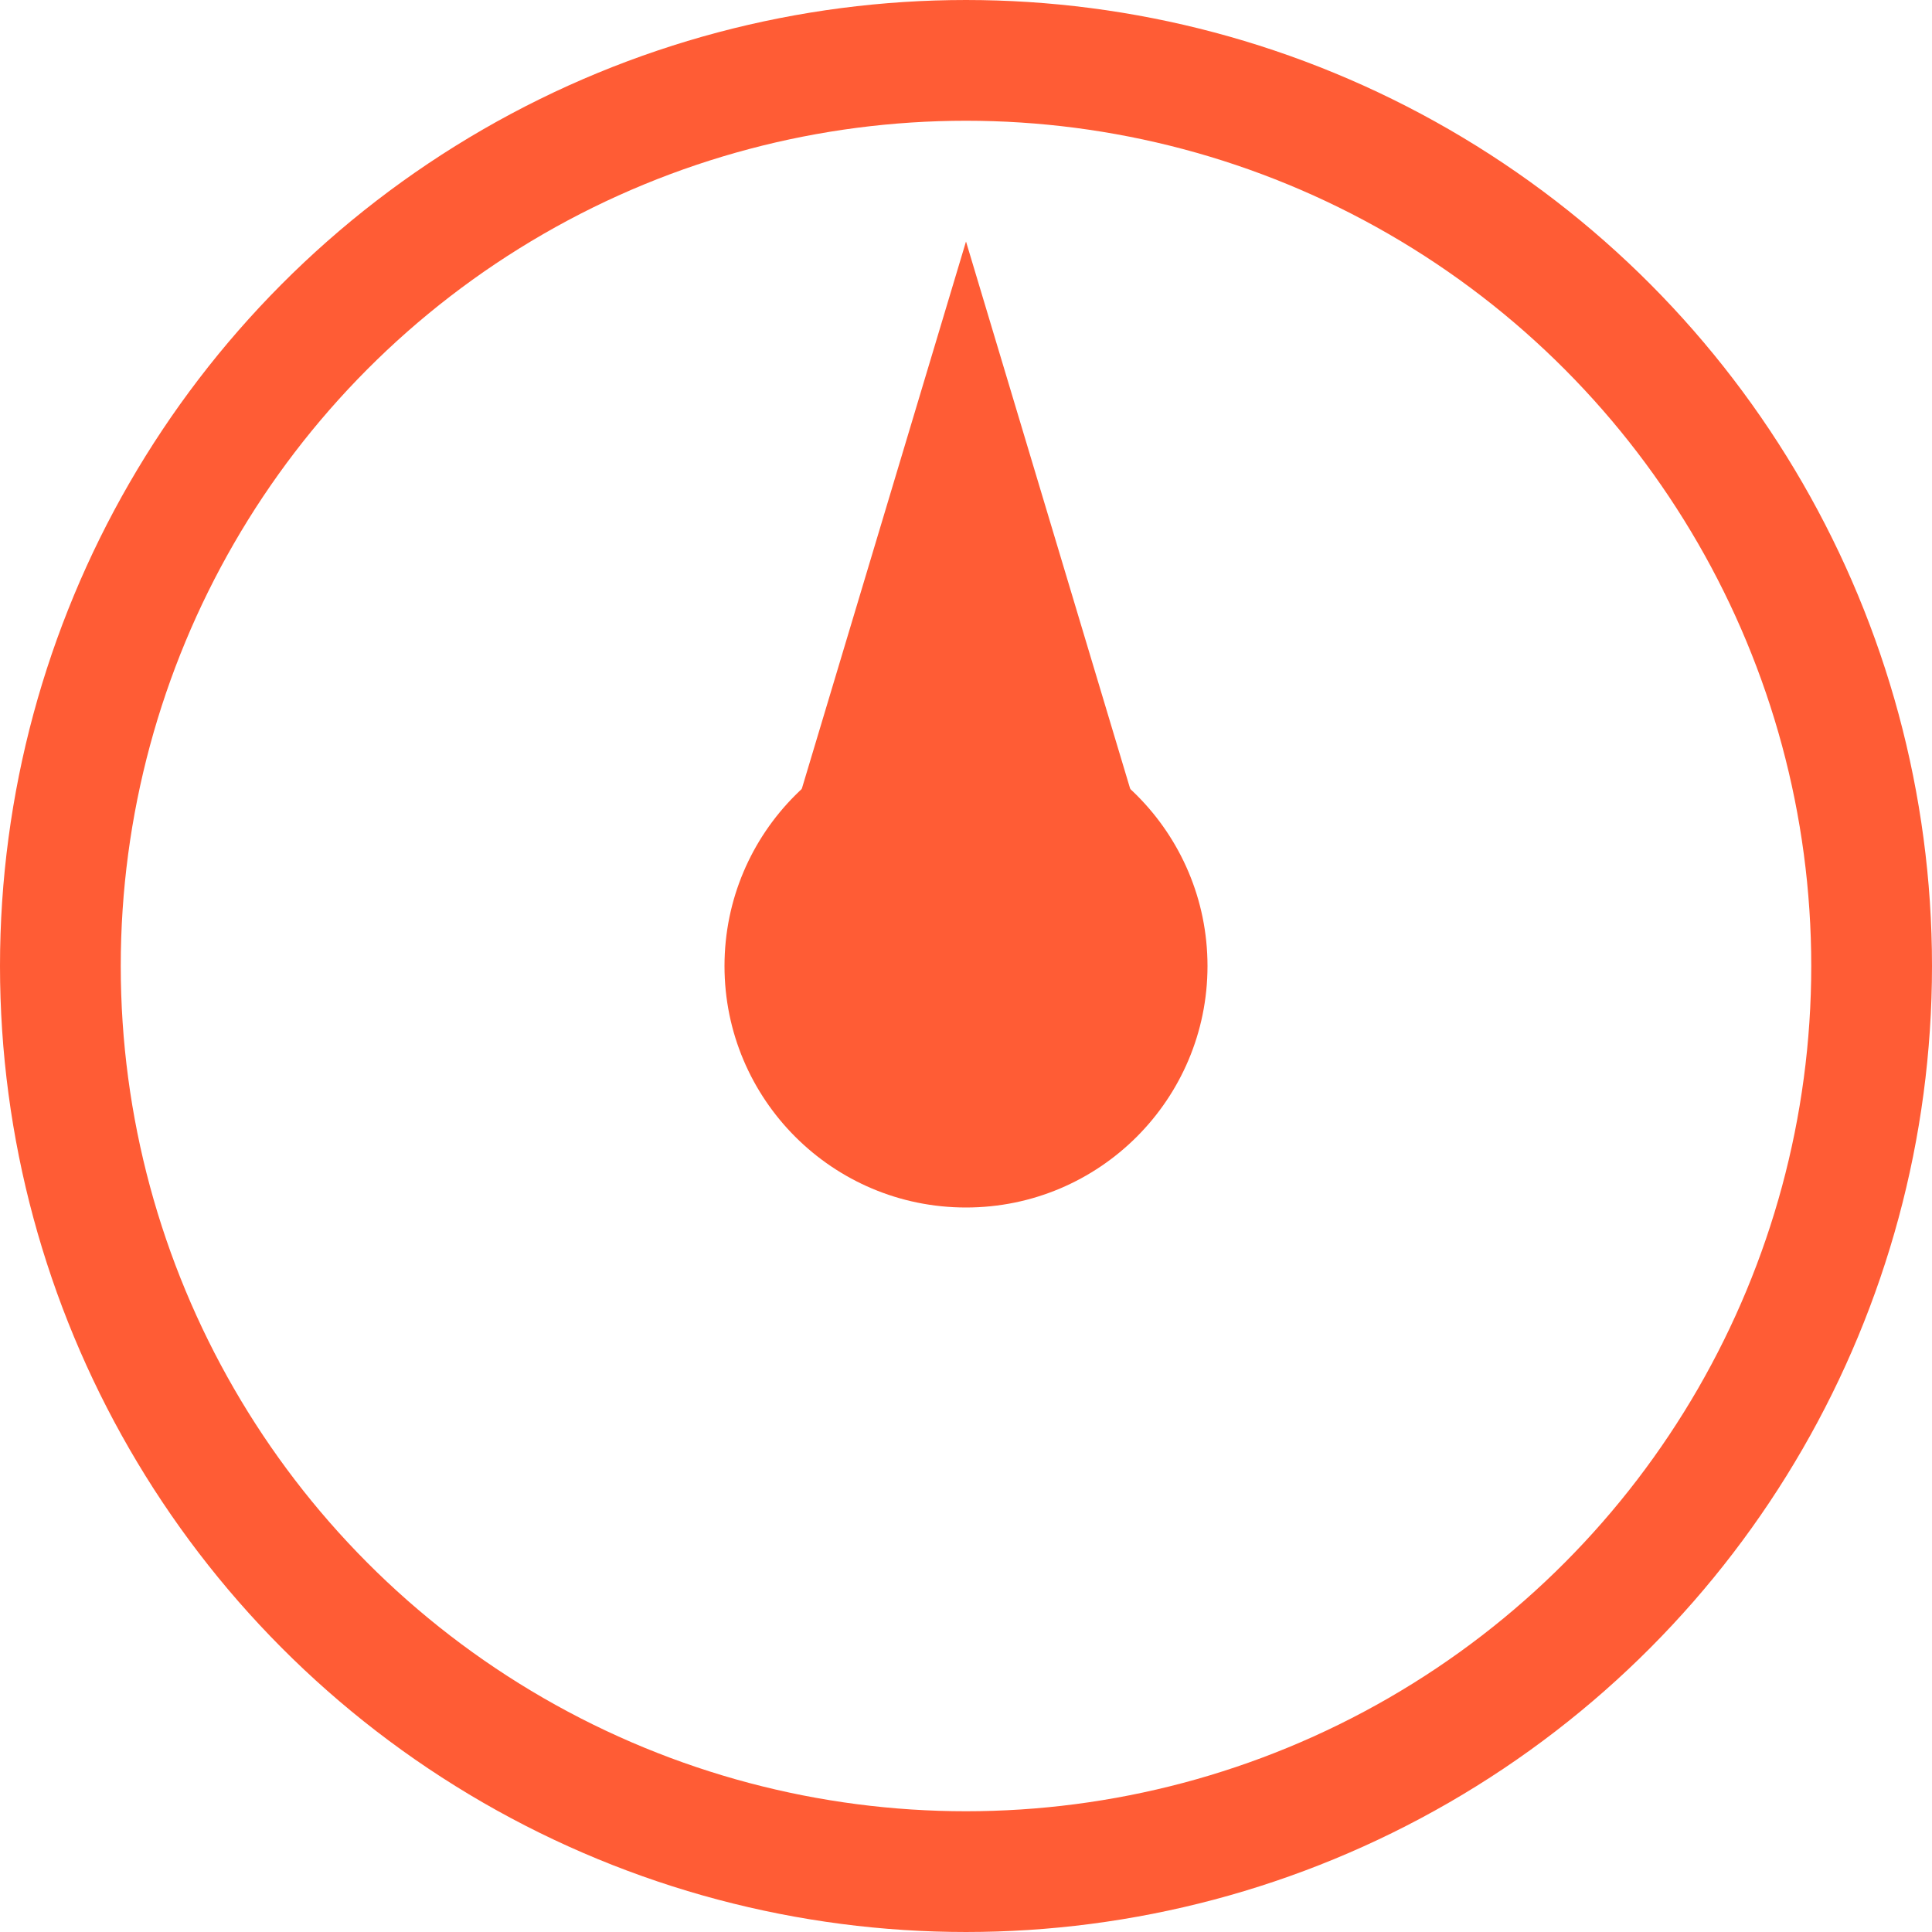 <svg width="32" height="32" viewBox="0 0 32 32" fill="none" xmlns="http://www.w3.org/2000/svg">
  <circle cx="16" cy="16" r="15" stroke="#FF5C35" stroke-width="2"/>
  <path d="M16 4L19 14H13L16 4Z" fill="#FF5C35"/>
  <circle cx="16" cy="16" r="4" fill="#FF5C35"/>
</svg>